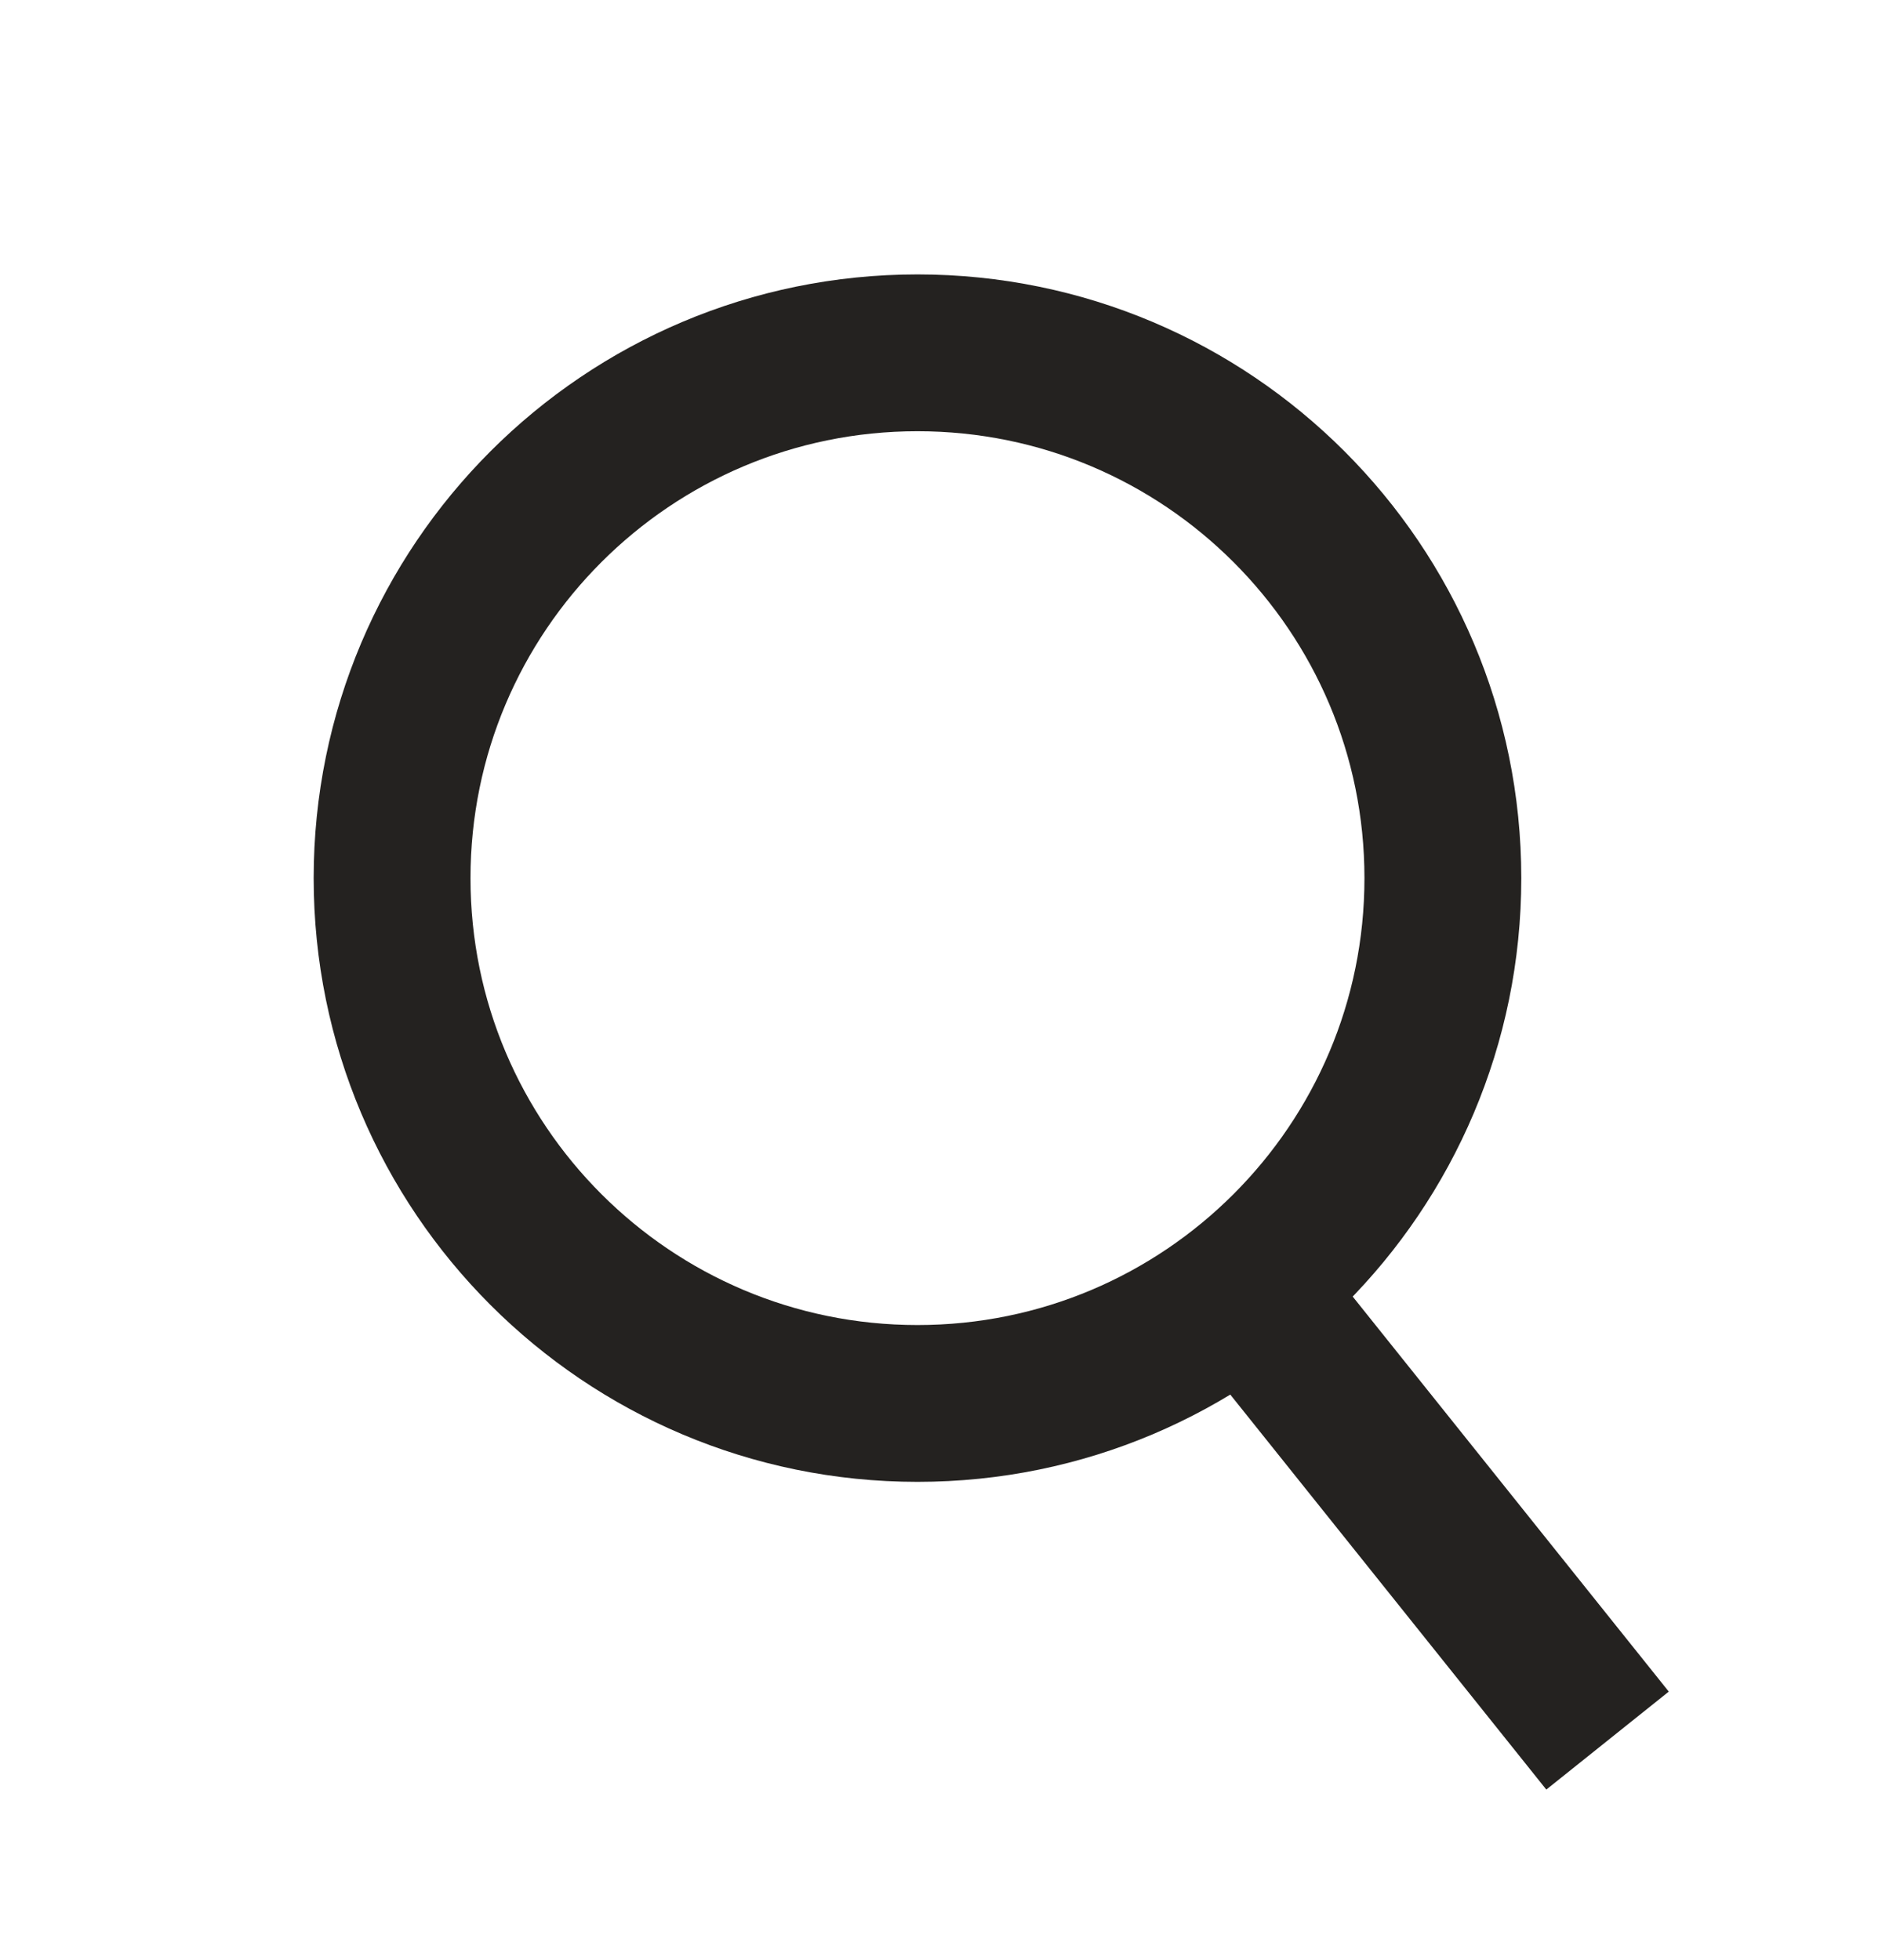 <svg width="24" height="25" viewBox="0 0 24 25" fill="none" xmlns="http://www.w3.org/2000/svg">
<path d="M18.4 11.2C18.4 14.9 15.4 17.9 11.7 17.9C8 17.9 5 14.9 5 11.2C5 7.5 8 4.5 11.7 4.5C15.4 4.5 18.4 7.5 18.4 11.2Z" stroke="#242220" stroke-width="2"/>
<path d="M16.1 16.7L20.5 22.2" stroke="#242220" stroke-width="2"/>
</svg>
